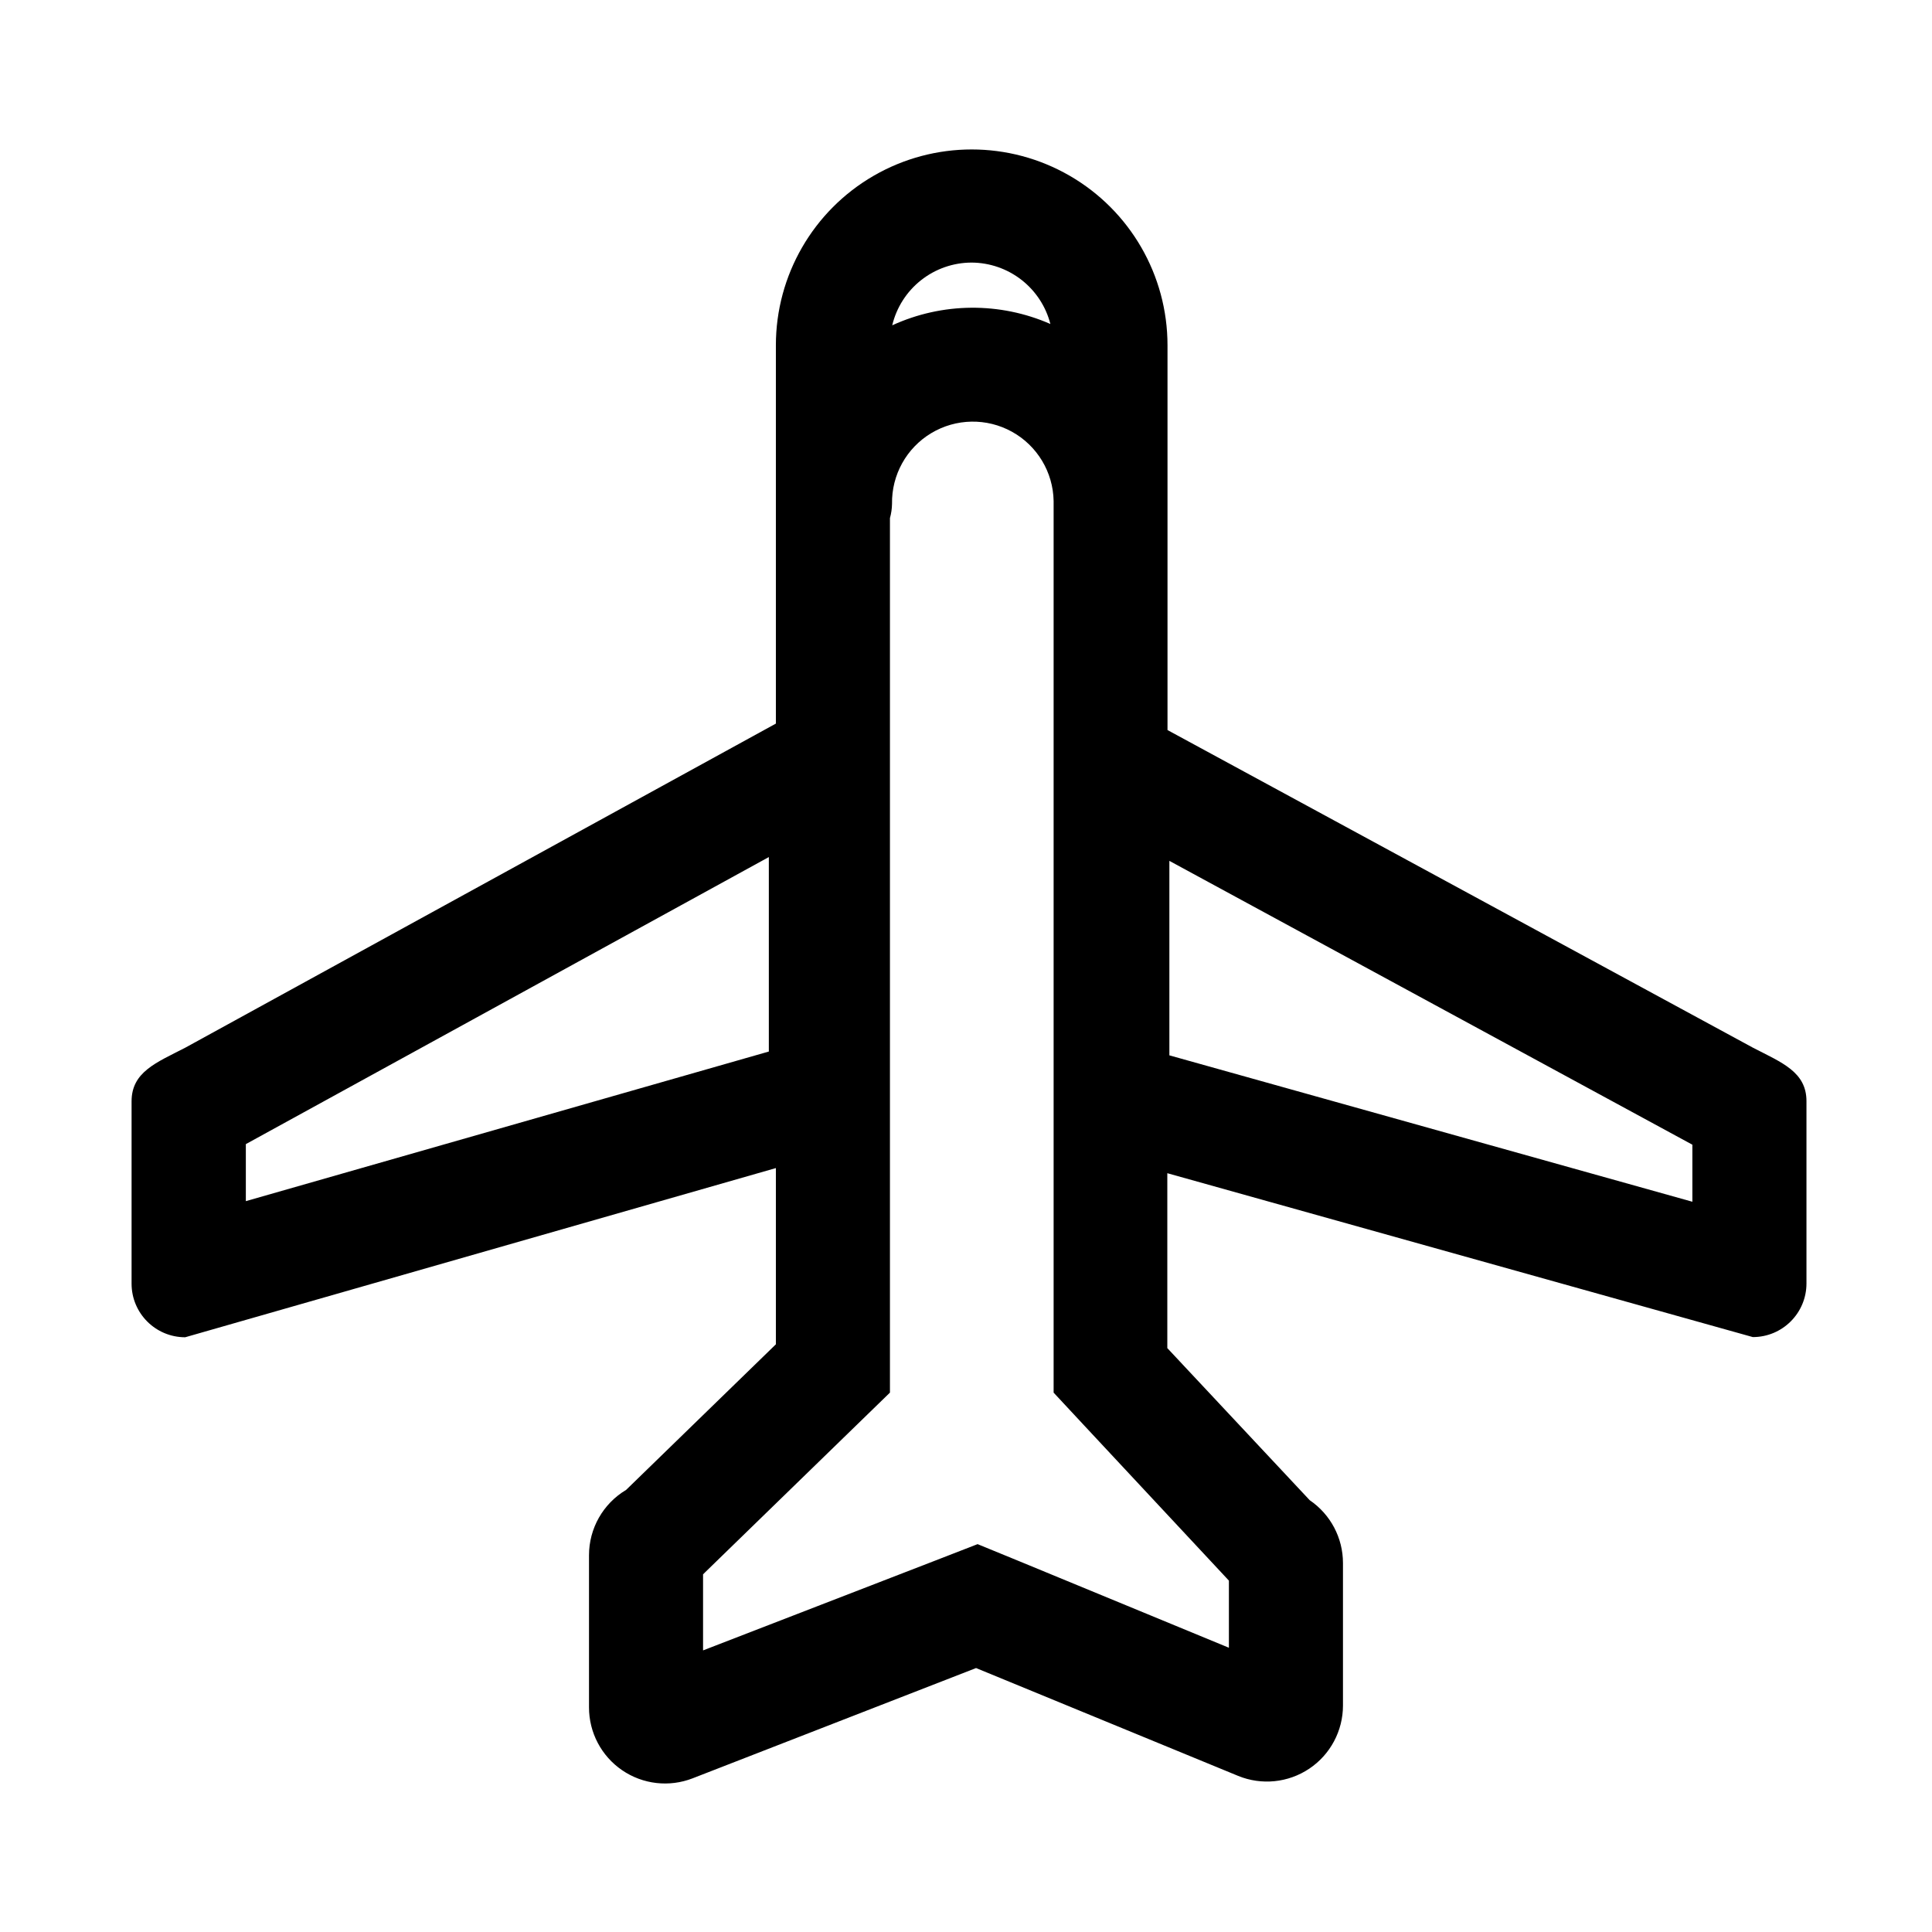 <?xml version="1.0" encoding="UTF-8"?>
<!-- Uploaded to: ICON Repo, www.svgrepo.com, Generator: ICON Repo Mixer Tools -->
<svg fill="#000000" width="800px" height="800px" version="1.1" viewBox="144 144 512 512" xmlns="http://www.w3.org/2000/svg">
 <path d="m608.57 421.66-155.17-84.188v-59.398-0.754-1.512-40.309c0-18.539-9.891-35.668-25.945-44.938-16.055-9.273-35.836-9.273-51.895 0-16.055 9.27-25.945 26.398-25.945 44.938v100.26l-156.54 85.902c-7.609 3.93-14.207 6.398-14.207 14.207v48.316-0.004c0 7.848 6.363 14.207 14.207 14.207l156.54-44.836v46.703l-39.699 38.594v-0.004c-6.102 3.641-9.836 10.227-9.824 17.332v40.305c-0.004 6.656 3.277 12.883 8.77 16.641 5.492 3.758 12.484 4.562 18.688 2.152l75.117-29.223 69.426 28.566c6.215 2.555 13.297 1.84 18.879-1.902 5.582-3.738 8.93-10.02 8.93-16.738v-37.734c0.008-6.676-3.297-12.922-8.816-16.676l-37.734-40.305v-46.352l155.17 43.43c7.848 0 14.211-6.363 14.211-14.211v-48.312c0-7.758-6.551-10.227-14.16-14.156zm-260.82 1.008-138.6 39.648v-15.113l138.6-76.074zm53.707-209.08c4.793 0.016 9.445 1.621 13.23 4.566s6.484 7.062 7.676 11.707c-13.383-5.867-28.633-5.738-41.918 0.352 1.133-4.727 3.816-8.934 7.629-11.949 3.809-3.016 8.523-4.664 13.383-4.676zm67.559 348.59 0.656 0.707v17.785l-55.418-22.871-11.184-4.586-11.285 4.383-61.469 23.777v-20.152l0.605-0.605 39.699-38.594 9.223-8.965v-231.75c0.344-1.23 0.527-2.5 0.551-3.777-0.133-7.652 3.824-14.793 10.379-18.734 6.559-3.941 14.723-4.086 21.414-0.375 6.691 3.707 10.898 10.703 11.031 18.352v236.29l8.113 8.715zm123.48-99.703-138.6-38.797v-51.539l138.6 75.219z"/>
</svg>